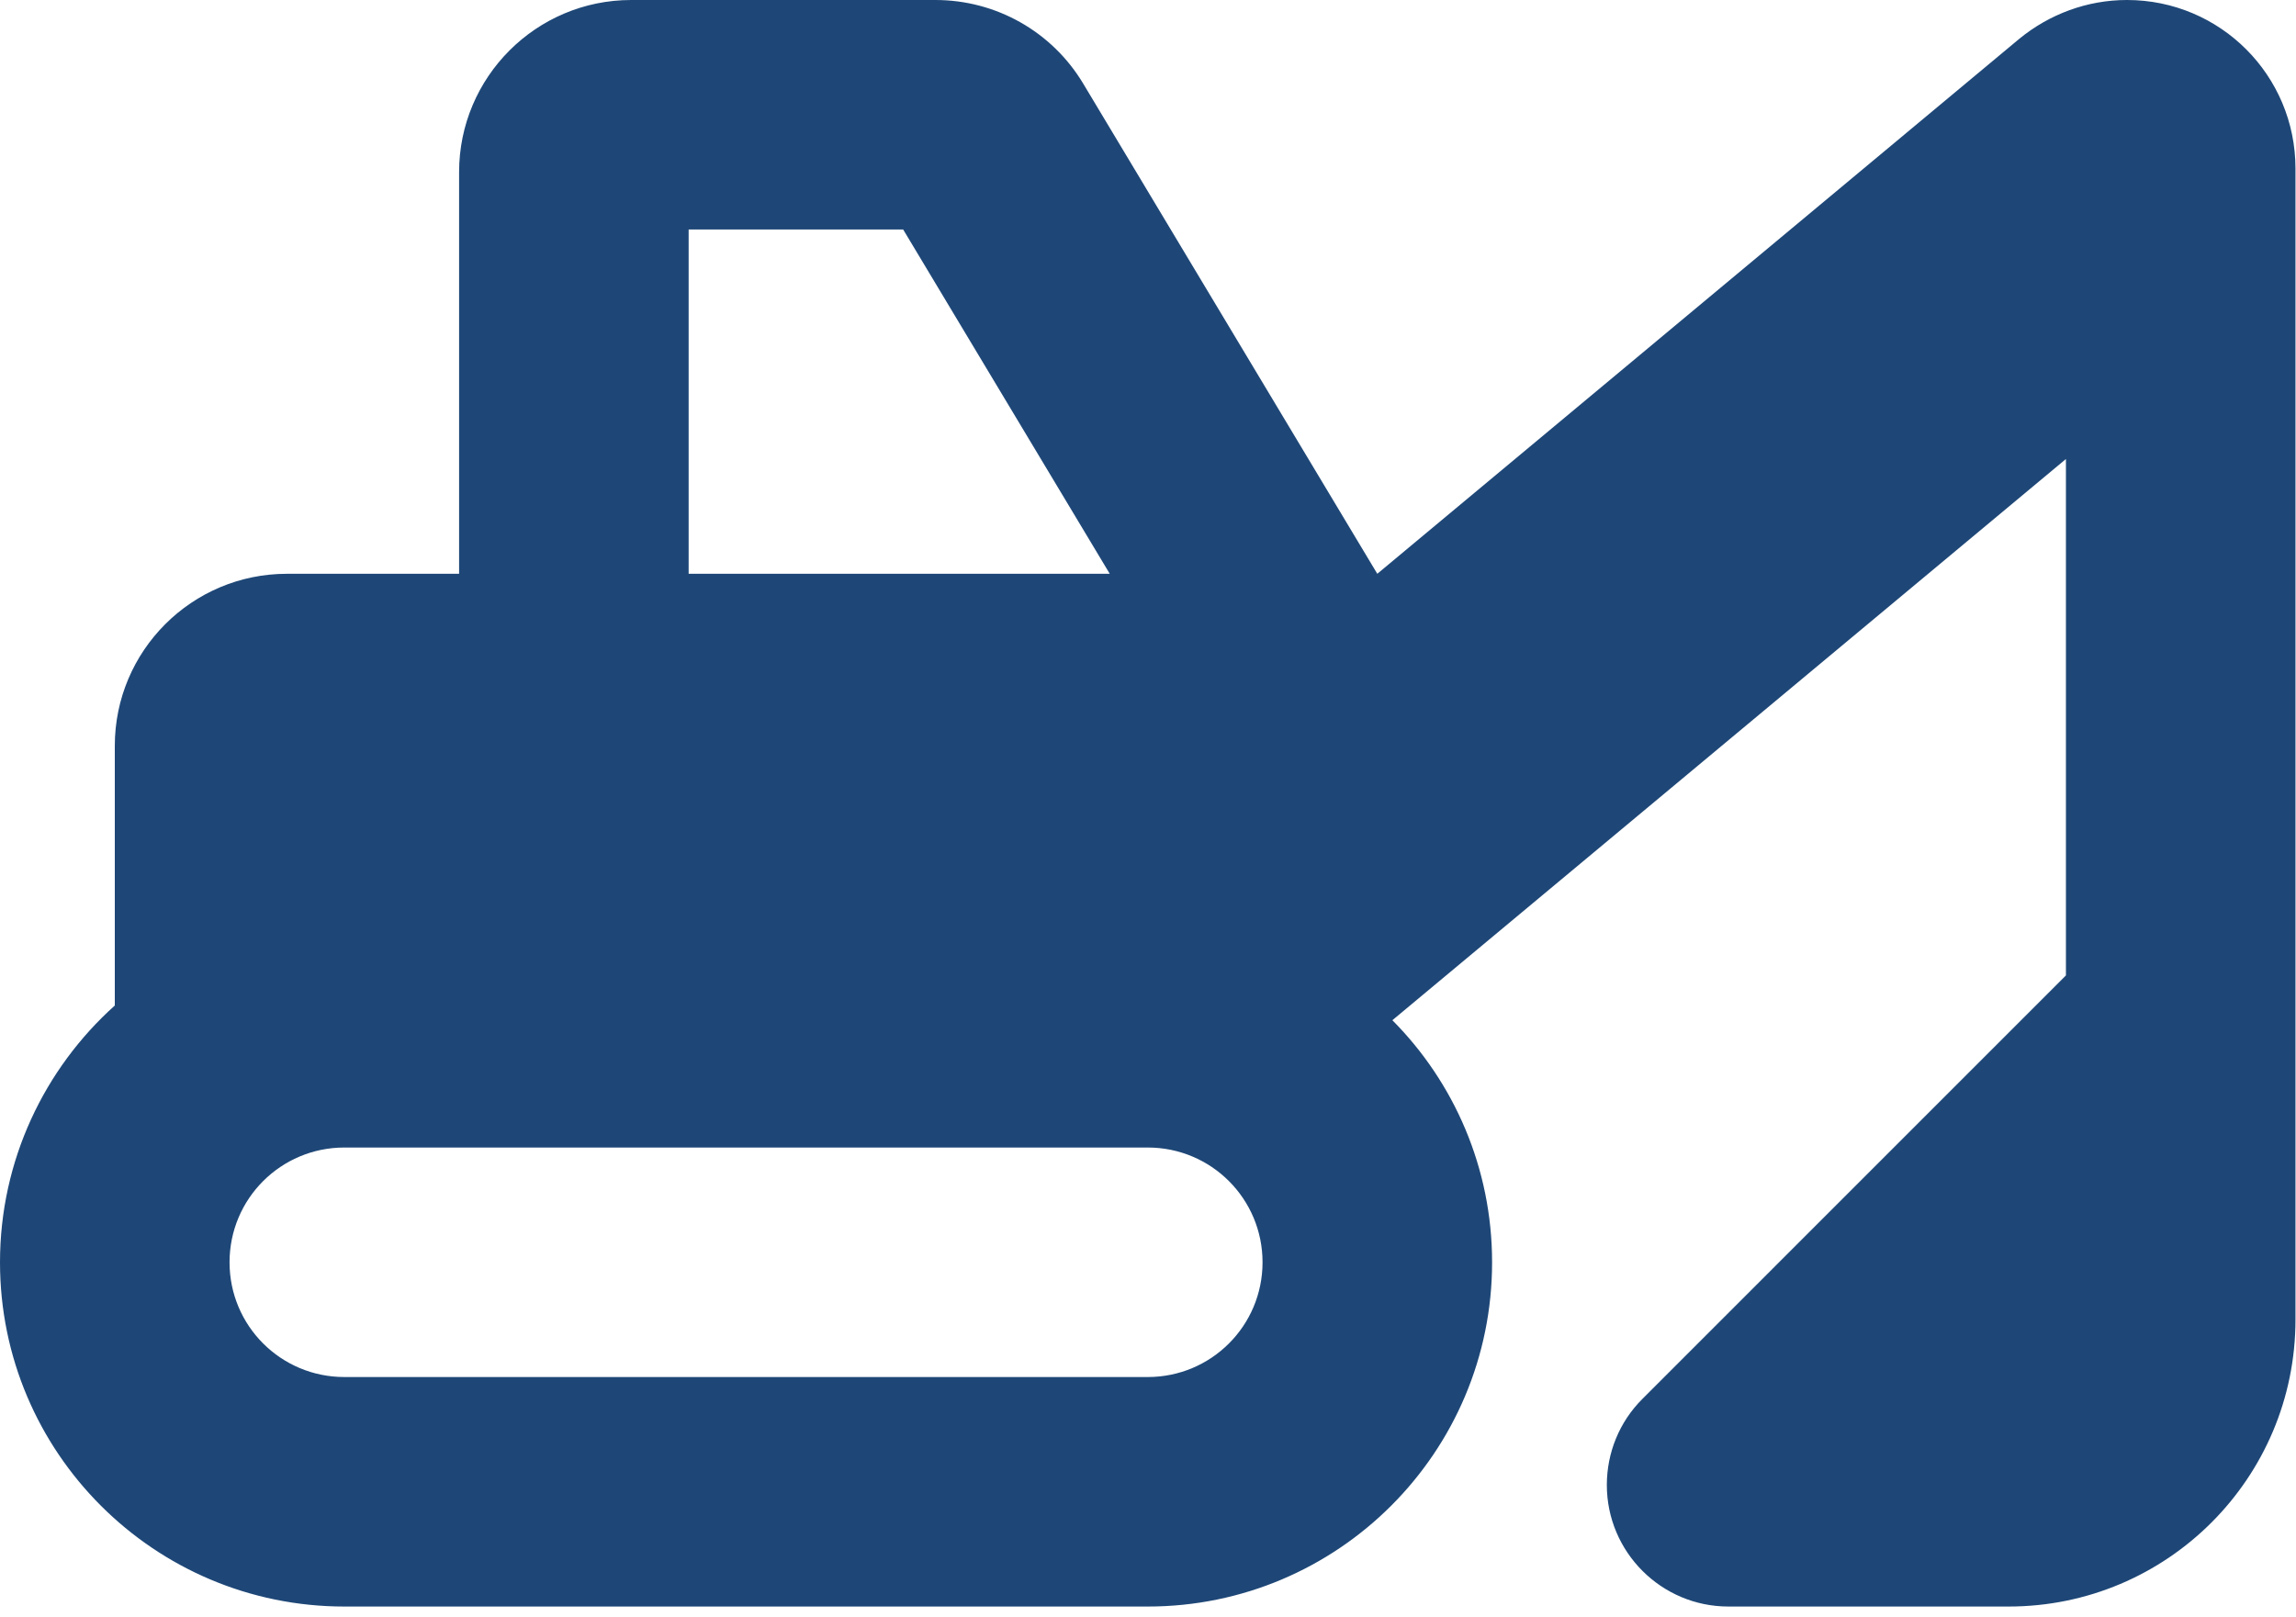 <svg width="44" height="31" viewBox="0 0 44 31" fill="none" xmlns="http://www.w3.org/2000/svg">
<path d="M28.594 24.195C28.594 22.387 27.865 20.744 26.683 19.555L39.591 8.798V18.696L31.474 26.814C31.034 27.253 30.793 27.845 30.793 28.463C30.793 29.748 31.838 30.793 33.123 30.793H38.492C41.53 30.793 43.99 28.332 43.99 25.294V3.231C43.99 1.443 42.547 0 40.76 0C40.004 0 39.275 0.268 38.691 0.749L26.394 10.998L20.758 1.602C20.16 0.605 19.088 0 17.926 0H12.097C10.276 0 8.798 1.478 8.798 3.299V10.998H5.499C3.677 10.998 2.2 12.475 2.2 14.297V19.273C0.852 20.483 0 22.243 0 24.195C0 27.838 2.956 30.793 6.599 30.793H21.995C25.638 30.793 28.594 27.838 28.594 24.195ZM21.267 10.998H13.197V4.399H17.308L21.267 10.998ZM4.399 24.195C4.399 22.978 5.382 21.995 6.599 21.995H21.995C23.212 21.995 24.195 22.978 24.195 24.195C24.195 25.411 23.212 26.394 21.995 26.394H6.599C5.382 26.394 4.399 25.411 4.399 24.195Z" fill="#1E4777"/>
</svg>
